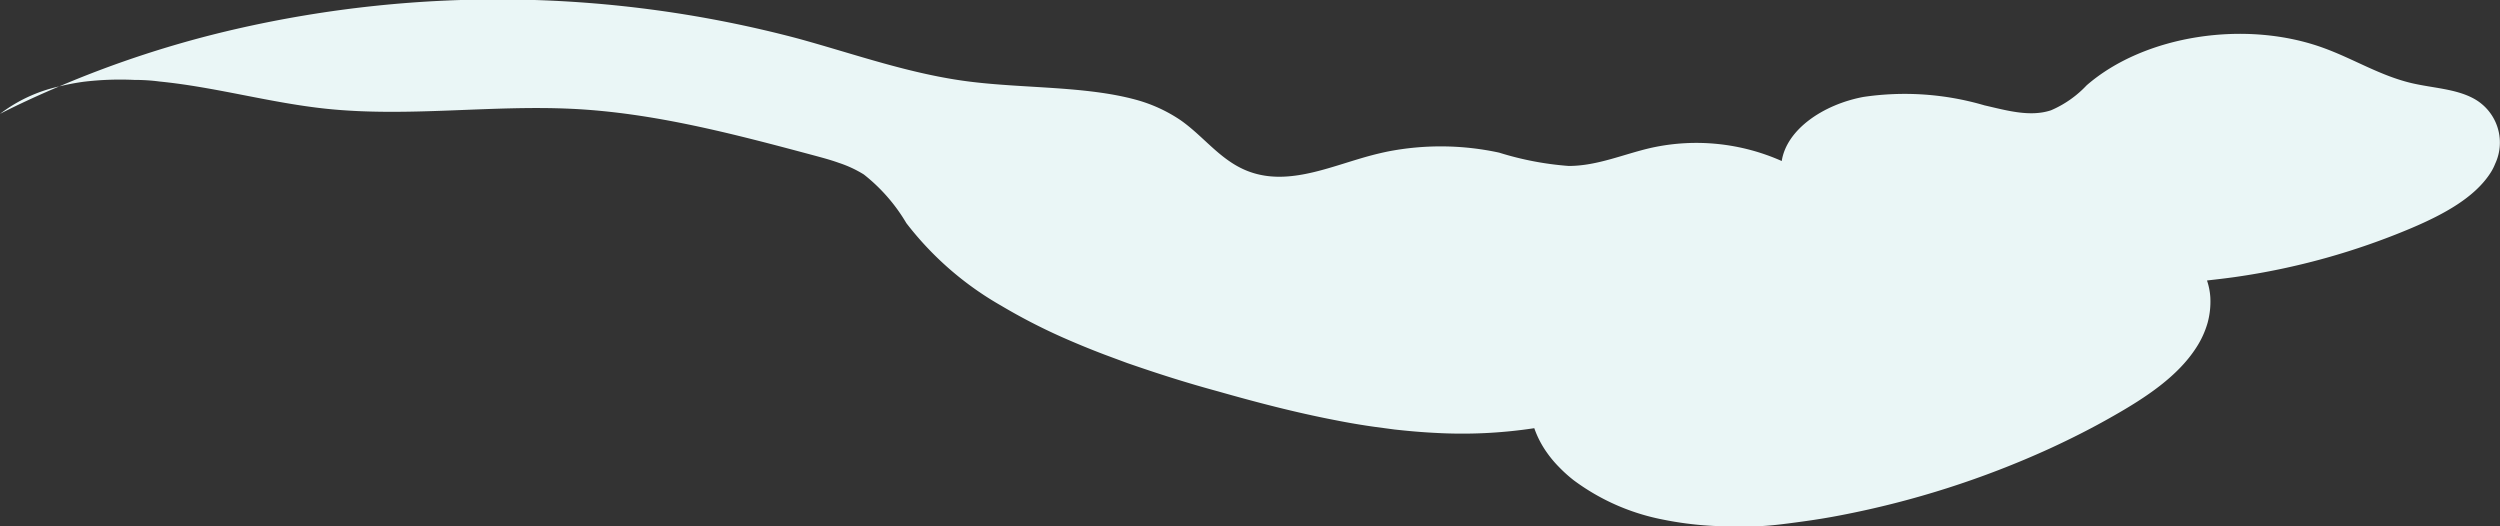 <svg xmlns="http://www.w3.org/2000/svg" viewBox="0 0 187.71 39.52"><rect x="0" y="0" width="187.71" height="39.52" fill="#333333" stroke="none"/><defs><style>.cls-1{fill:#eaf6f6;}</style></defs><g id="レイヤー_2" data-name="レイヤー 2"><g id="レイヤー_1-2" data-name="レイヤー 1"><path class="cls-1" d="M185.68,7.37c-1.33-.7-3-.76-4.57-1.12-2.36-.55-4.34-1.8-6.57-2.62-5.88-2.18-13.53-1-17.87,2.78A8,8,0,0,1,154,8.28c-1.58.53-3.38,0-5-.37a21.23,21.23,0,0,0-9.1-.63c-3,.57-5.75,2.43-6.12,4.81a15.78,15.78,0,0,0-9.76-1c-2.09.47-4.07,1.37-6.24,1.37a23.27,23.27,0,0,1-5.22-1,20.74,20.74,0,0,0-8.38-.08h0c-.38.08-.77.17-1.15.27-2.9.76-5.92,2.19-8.79,1.38-2.4-.67-3.68-2.66-5.59-4a11.27,11.27,0,0,0-3.43-1.56c-3.73-1-8.25-.83-12.32-1.33-4.5-.55-8.69-2.07-13-3.25a88,88,0,0,0-42.27-.69A78.86,78.86,0,0,0,4.44,6.49h0a17.93,17.93,0,0,1,1.83-.35A23,23,0,0,1,10.08,6q1,0,1.89.12c4.25.42,8.33,1.61,12.57,2.05,6.08.63,12.27-.29,18.39,0s12.16,1.89,18,3.45c.7.19,1.4.37,2.06.61a8.66,8.66,0,0,1,1.87.87,13.14,13.14,0,0,1,3.19,3.65,23.89,23.89,0,0,0,7.12,6.2,44.05,44.05,0,0,0,4.54,2.35c1.06.47,2.15.92,3.26,1.34l1.67.62c1.13.39,2.26.77,3.41,1.13s2.28.69,3.42,1c2.85.81,5.79,1.58,8.75,2.15,1,.2,2,.37,3,.51l1.5.2c1,.11,2,.2,3,.25a36,36,0,0,0,7.48-.35,7.32,7.32,0,0,0,.94,1.82,8.48,8.48,0,0,0,.91,1.09,10.58,10.58,0,0,0,1.11,1A16.48,16.48,0,0,0,124.8,39a25.55,25.55,0,0,0,5,.52c.57,0,1.13,0,1.7,0,1.21,0,2.42-.17,3.61-.33s2.11-.31,3.14-.51a69.22,69.22,0,0,0,15.65-5c1.63-.75,3.21-1.55,4.73-2.42,2.49-1.41,4.89-3,6.28-5.17a6.87,6.87,0,0,0,.84-1.83,6.09,6.09,0,0,0,.21-1.94,4.94,4.94,0,0,0-.25-1.26c.7-.08,1.41-.16,2.11-.26a53.31,53.31,0,0,0,13.3-3.7c2.34-1,4.67-2.25,5.87-4.11a3.86,3.86,0,0,0,.36-.7A3.76,3.76,0,0,0,185.68,7.37Z"/><path class="cls-1" d="M4.44,6.49A11.35,11.35,0,0,0,0,8.55C1.44,7.81,2.93,7.13,4.44,6.49Z"/></g></g></svg>